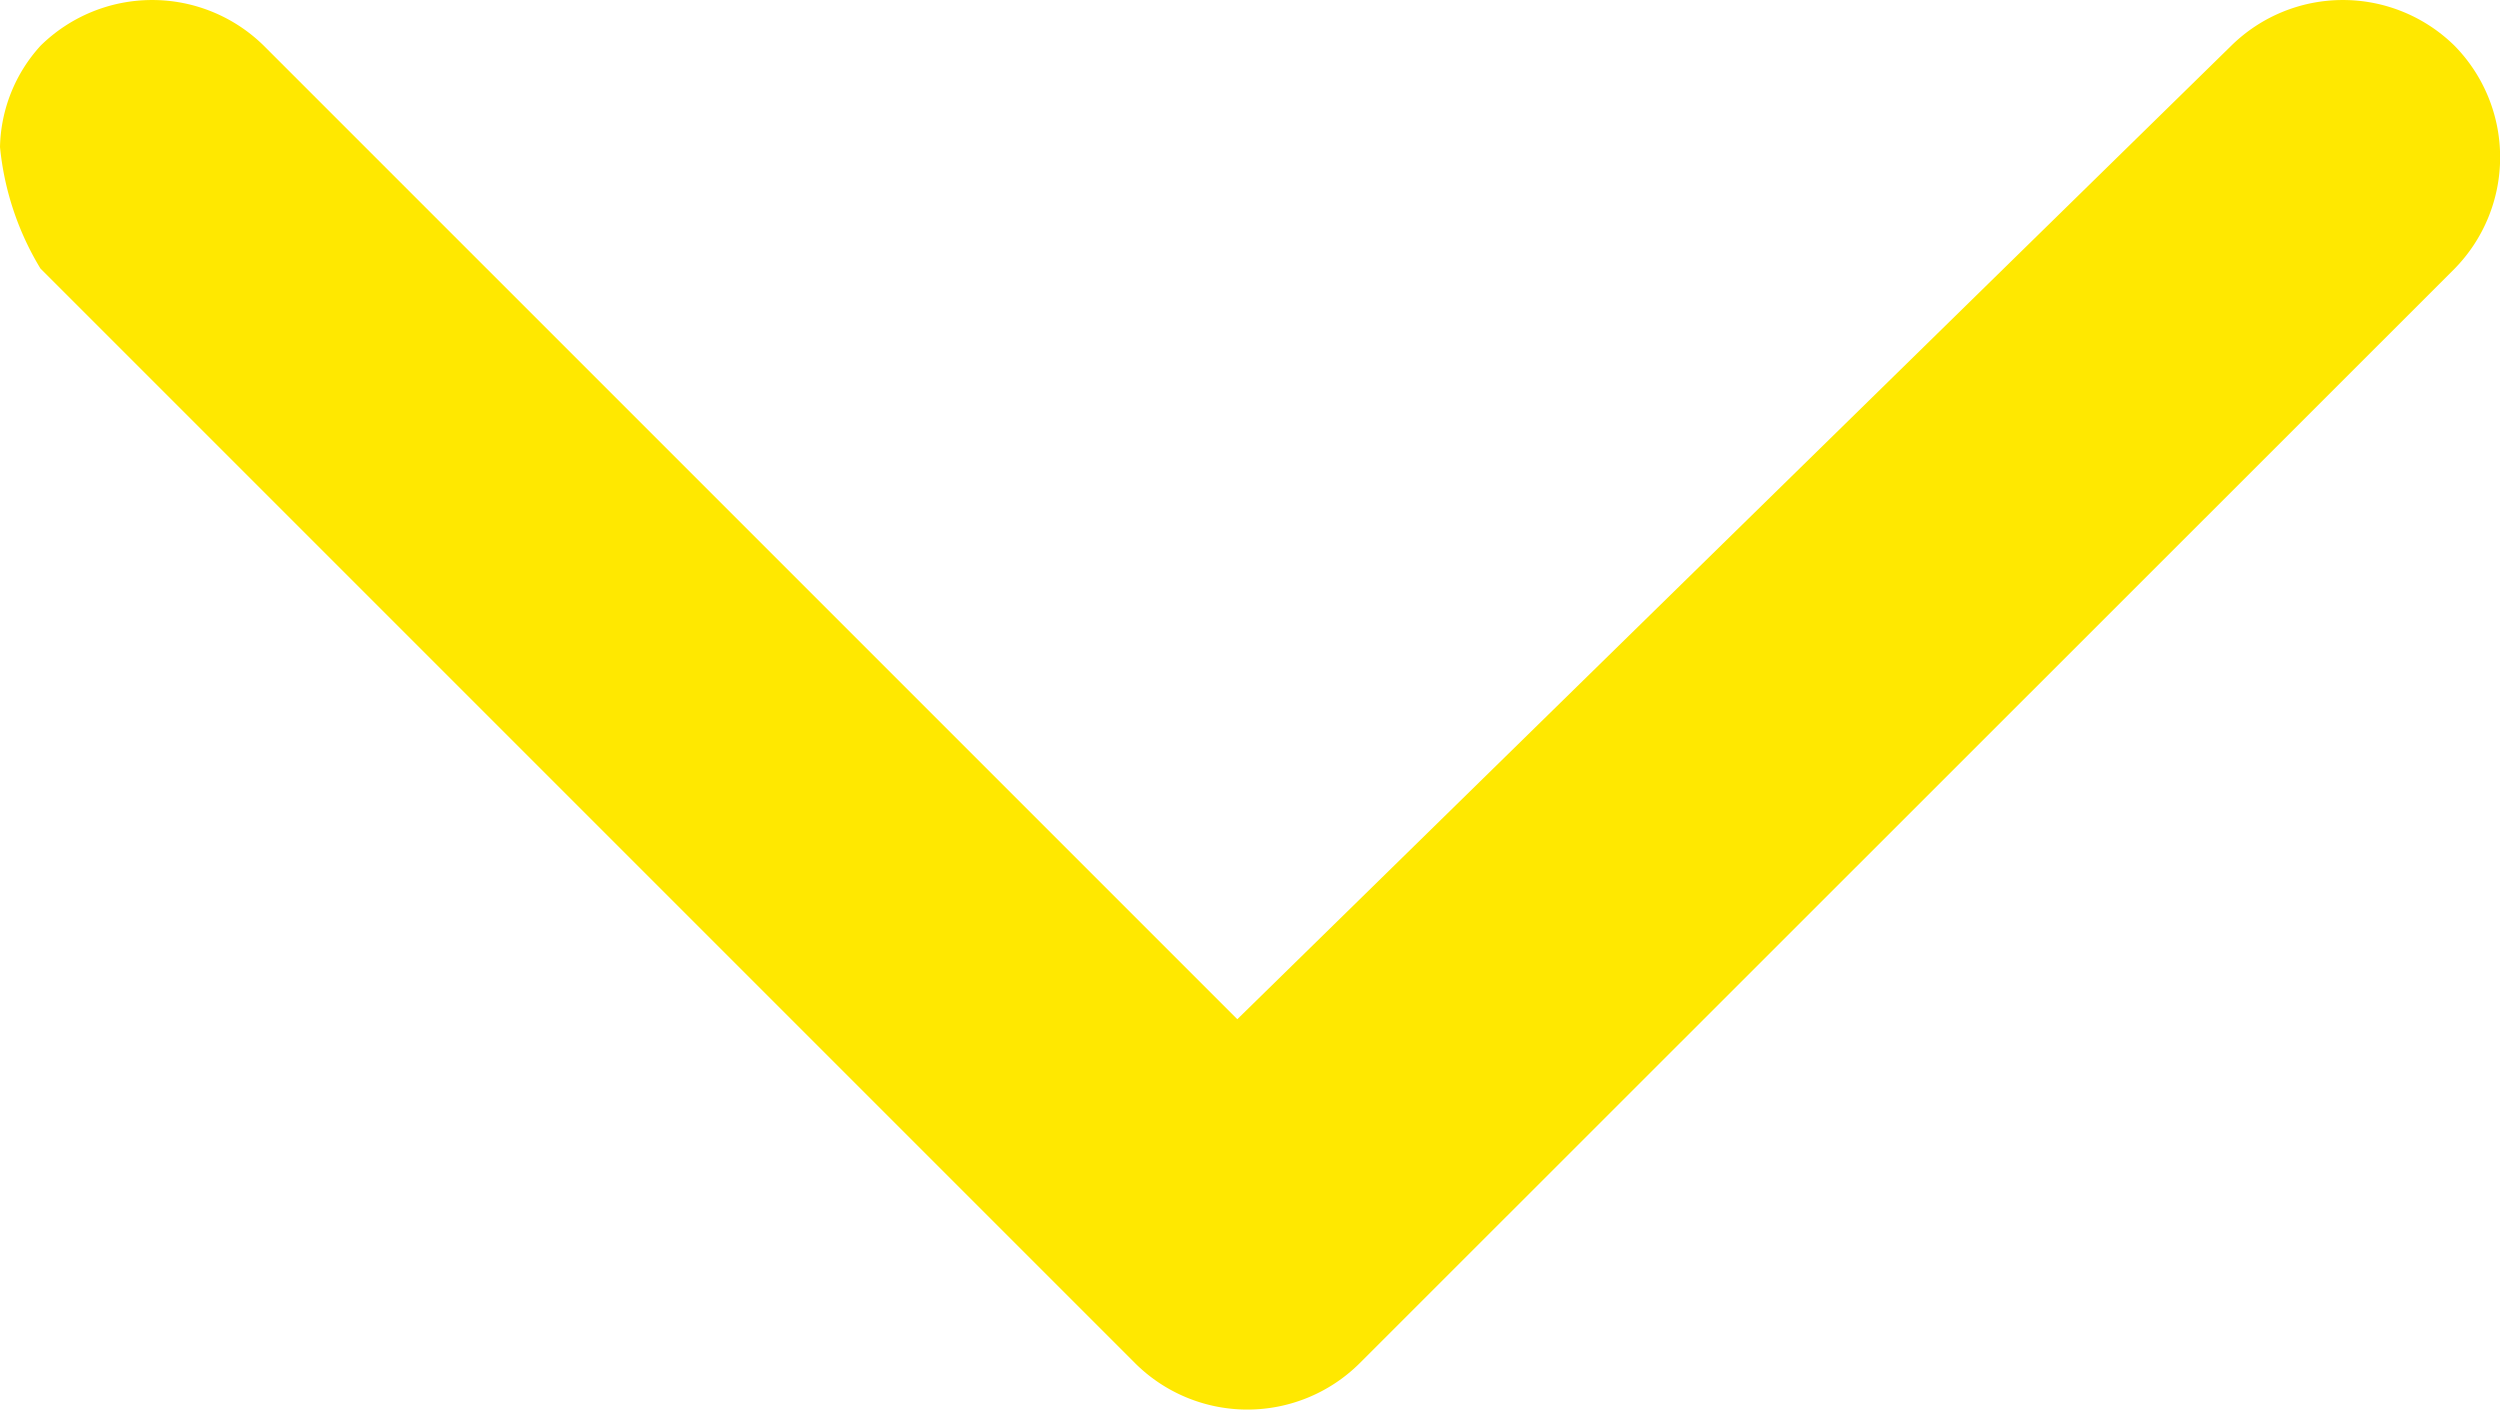 <svg xmlns="http://www.w3.org/2000/svg" width="17.734" height="10" viewBox="0 0 17.734 10"><g id="down-arrow-projet" transform="translate(16.909 9.175) rotate(180)"><path id="Trac&#xE9;_606" data-name="Trac&#xE9; 606" d="M16.909,8.132a1.1,1.1,0,0,1-.288.719,1.129,1.129,0,0,1-1.583,0L8.132,1.945,1.081,8.851a1.129,1.129,0,0,1-1.583,0,1.129,1.129,0,0,1,0-1.583L7.269-.5a1.129,1.129,0,0,1,1.583,0l7.77,7.77A2.045,2.045,0,0,1,16.909,8.132Z" fill="#ffe800"></path></g></svg>